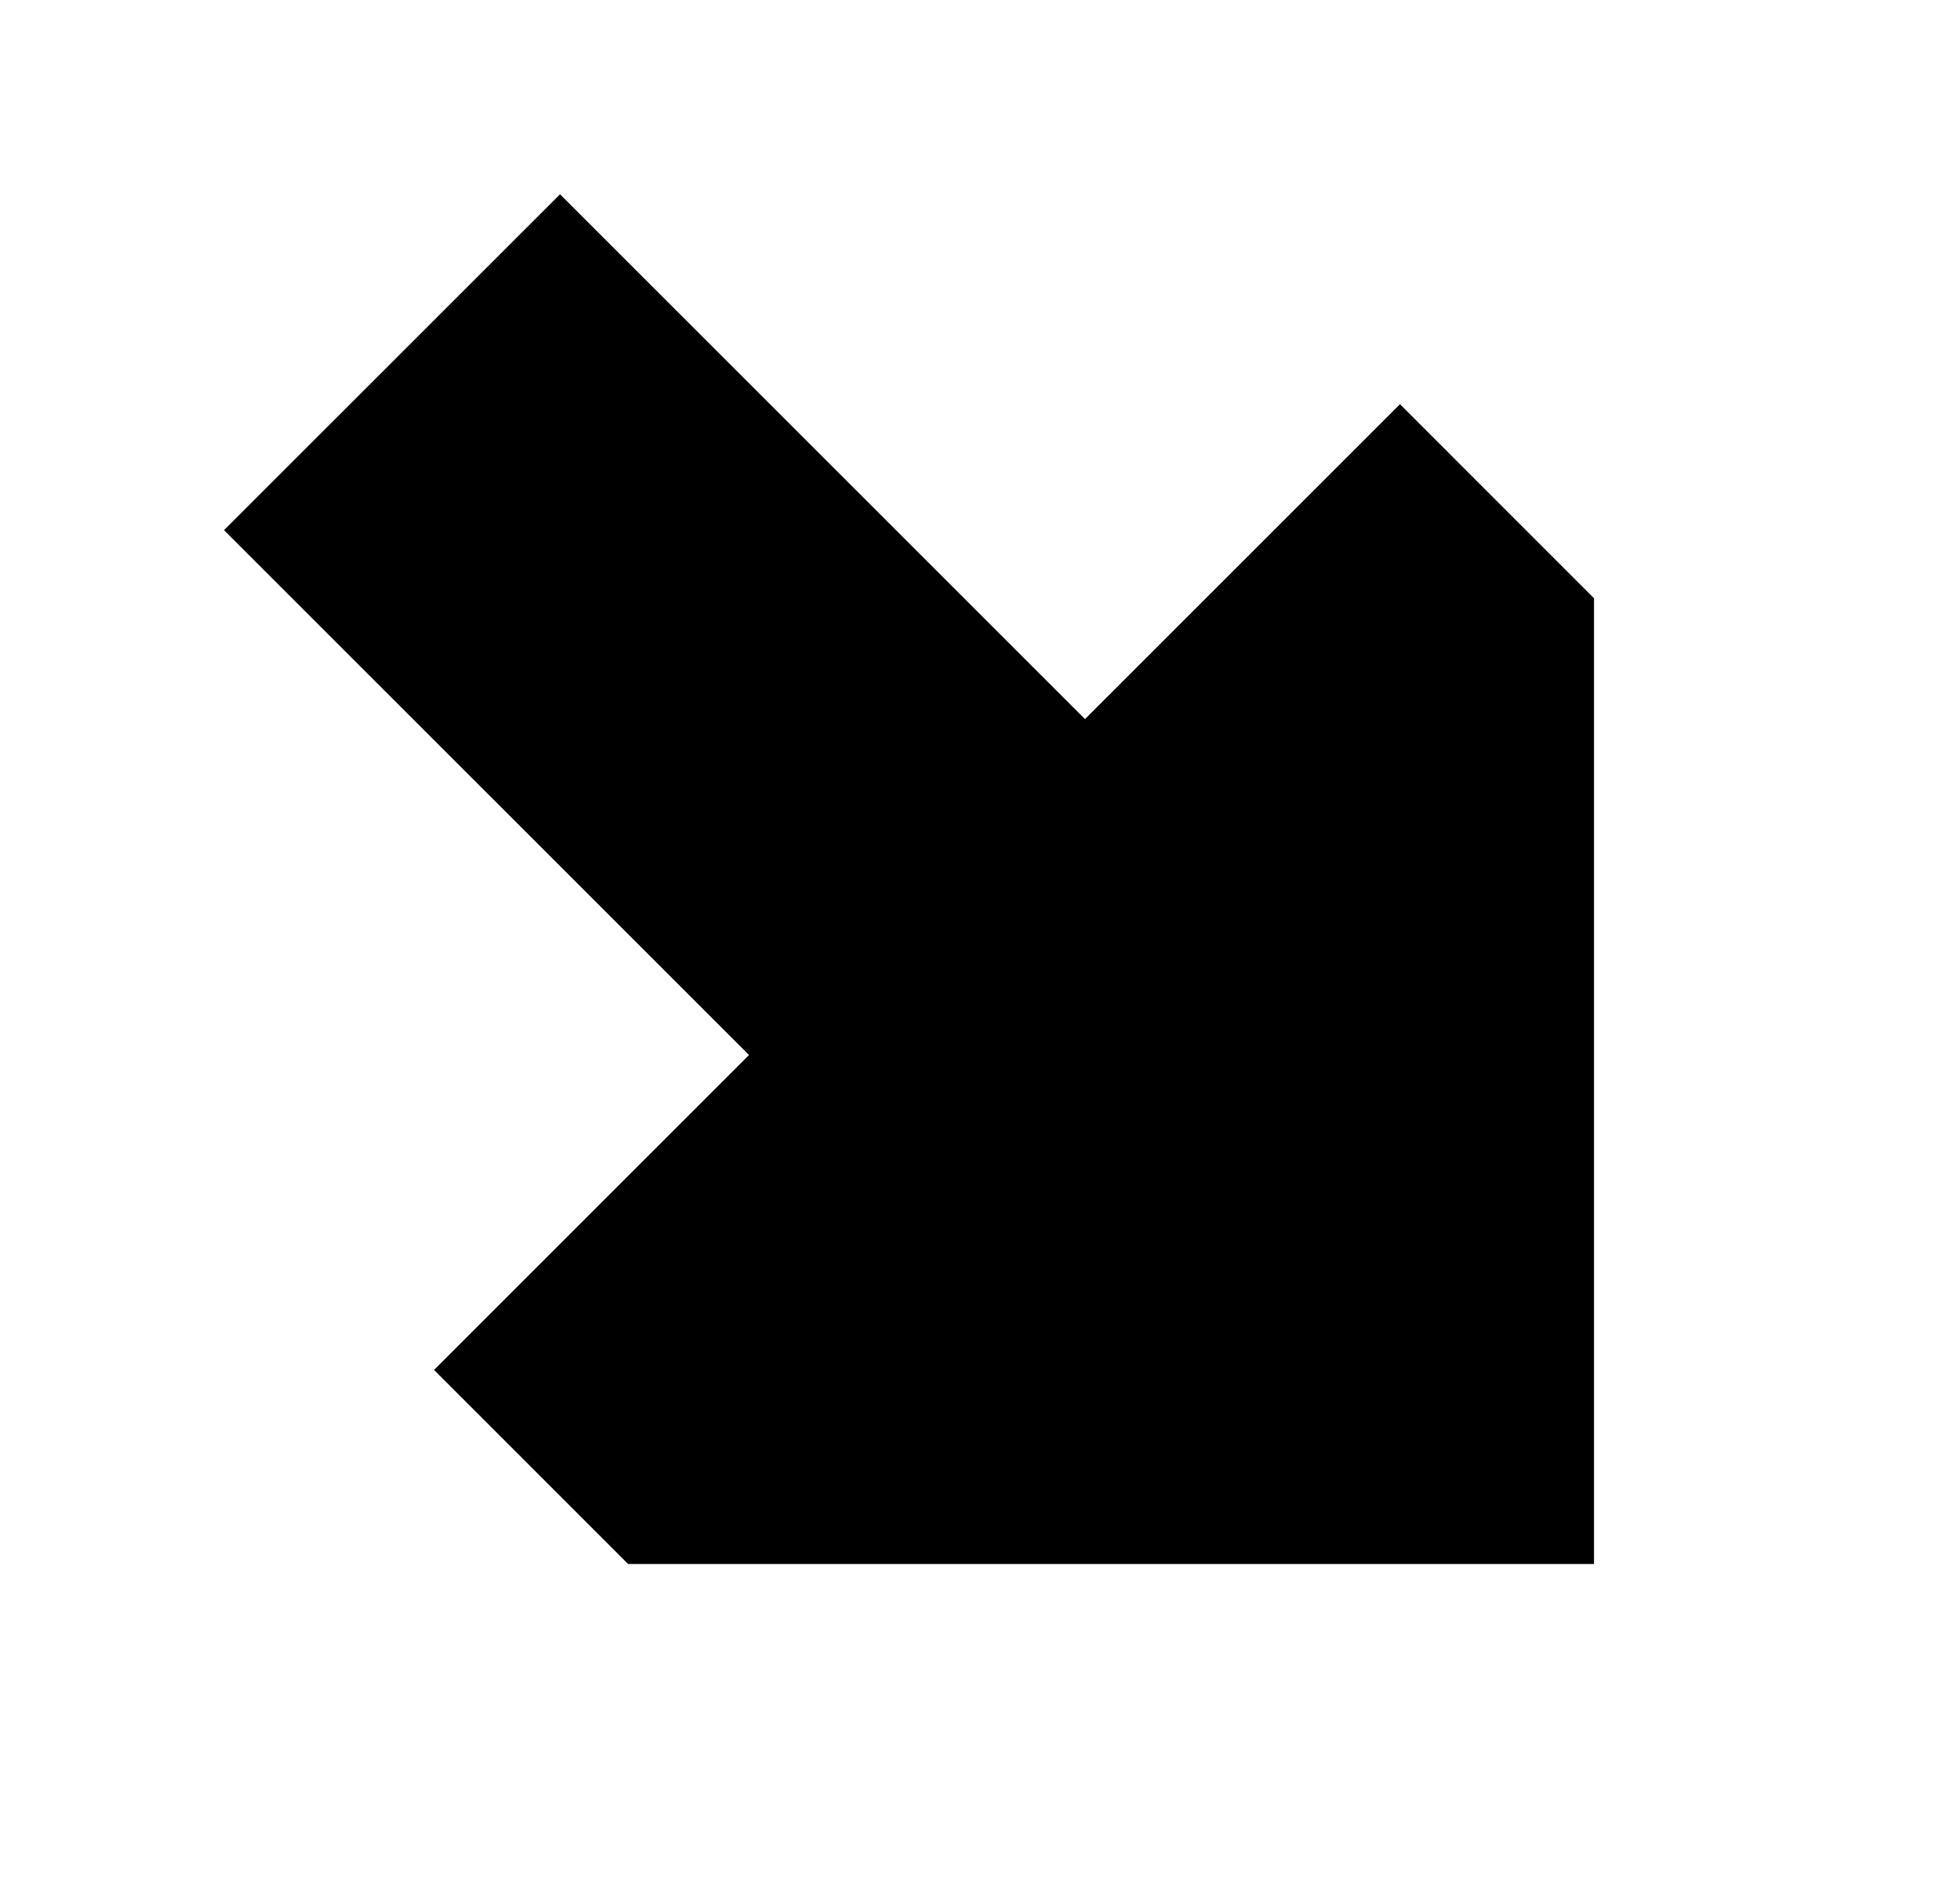 <svg fill="none" xmlns="http://www.w3.org/2000/svg" viewBox="0 0 33 32" class="block h-full w-full">
  <path d="M23.571 7.514L18.268 12.817L9.429 3.979L4.479 8.928L13.318 17.767L8.015 23.07L10.782 25.838H26.338V10.282L23.571 7.514Z" fill="currentColor" stroke="currentColor" strokeWidth="2"/>
</svg>
